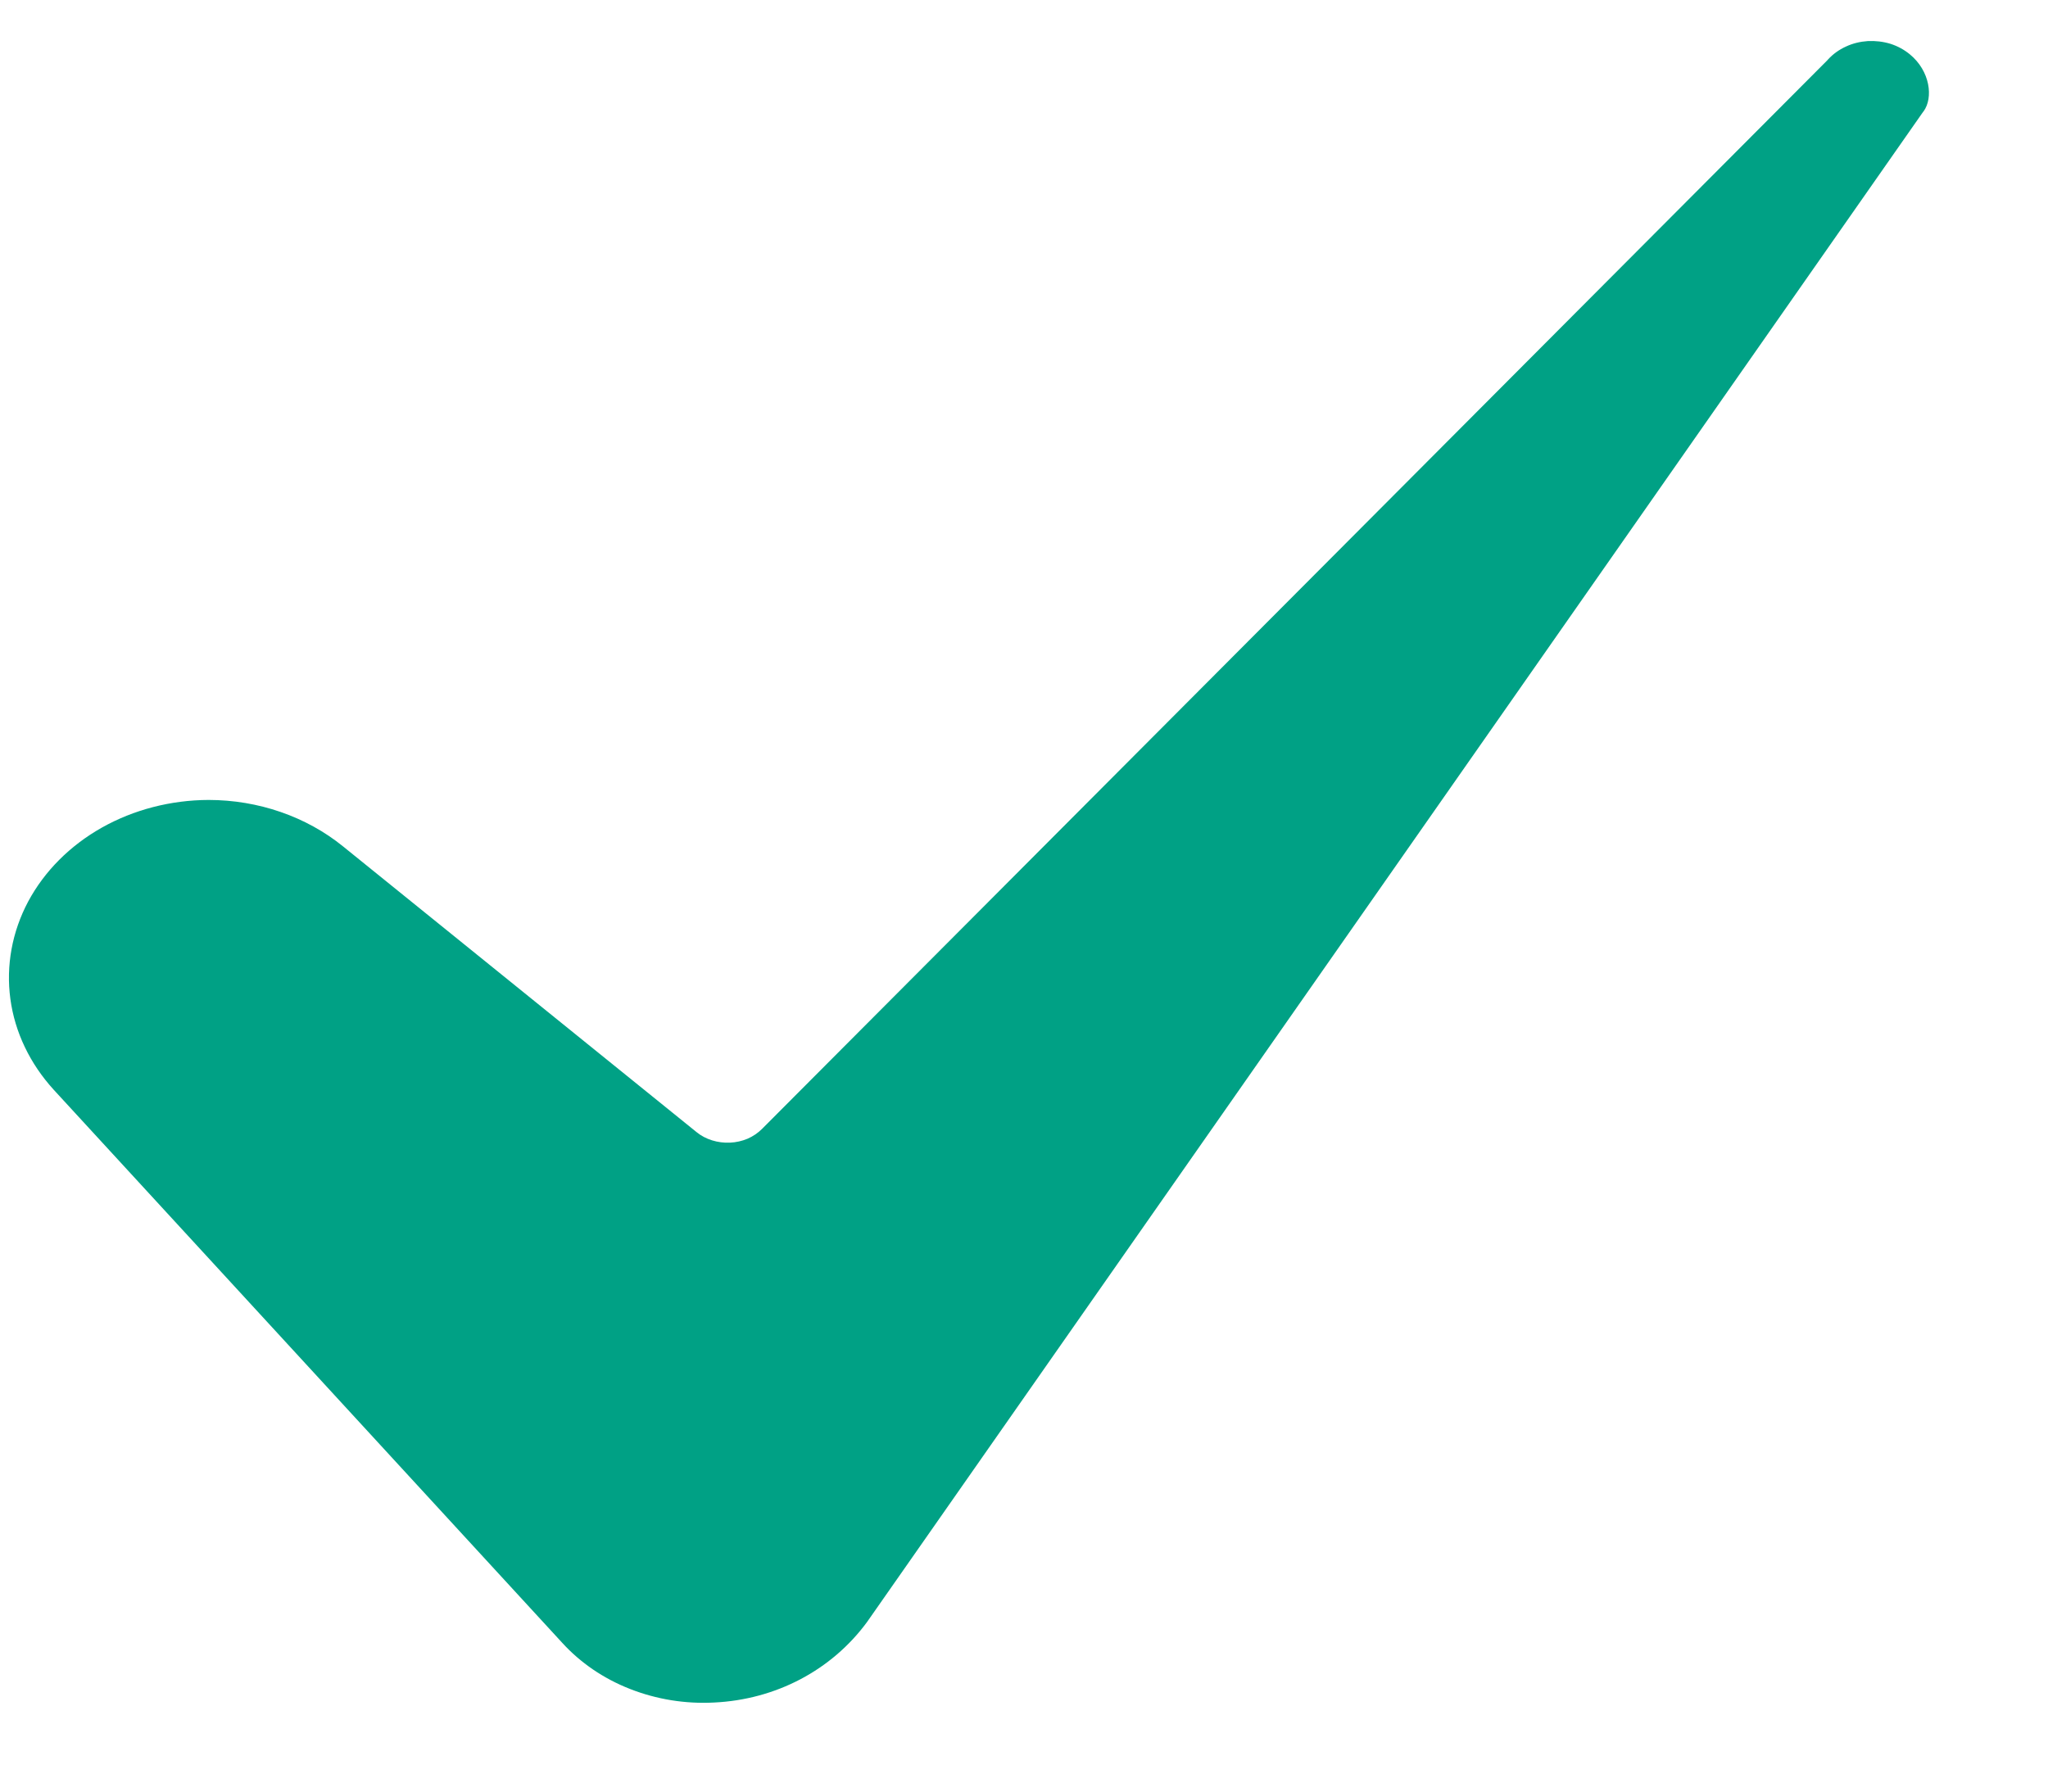 <svg width="16" height="14" viewBox="0 0 16 14" fill="none" xmlns="http://www.w3.org/2000/svg">
<path d="M1.629 6.251C1.334 6.252 1.045 6.327 0.796 6.467C0.546 6.608 0.347 6.808 0.22 7.045C0.094 7.282 0.046 7.546 0.081 7.806C0.116 8.066 0.234 8.312 0.42 8.516L4.392 12.837C4.534 12.993 4.715 13.117 4.922 13.198C5.128 13.279 5.353 13.316 5.579 13.304C6.061 13.281 6.496 13.052 6.773 12.676L15.023 0.876C15.025 0.874 15.026 0.872 15.028 0.87C15.105 0.764 15.08 0.555 14.92 0.424C14.876 0.388 14.825 0.36 14.768 0.342C14.712 0.325 14.652 0.318 14.592 0.321C14.532 0.325 14.474 0.339 14.421 0.364C14.368 0.388 14.321 0.422 14.283 0.463C14.28 0.466 14.277 0.47 14.274 0.473L5.954 8.821C5.922 8.853 5.884 8.879 5.841 8.898C5.798 8.916 5.751 8.927 5.703 8.929C5.655 8.931 5.608 8.925 5.563 8.911C5.518 8.897 5.476 8.875 5.441 8.846L2.68 6.614C2.393 6.381 2.018 6.251 1.629 6.251Z" fill="#00A185"/>
</svg>
